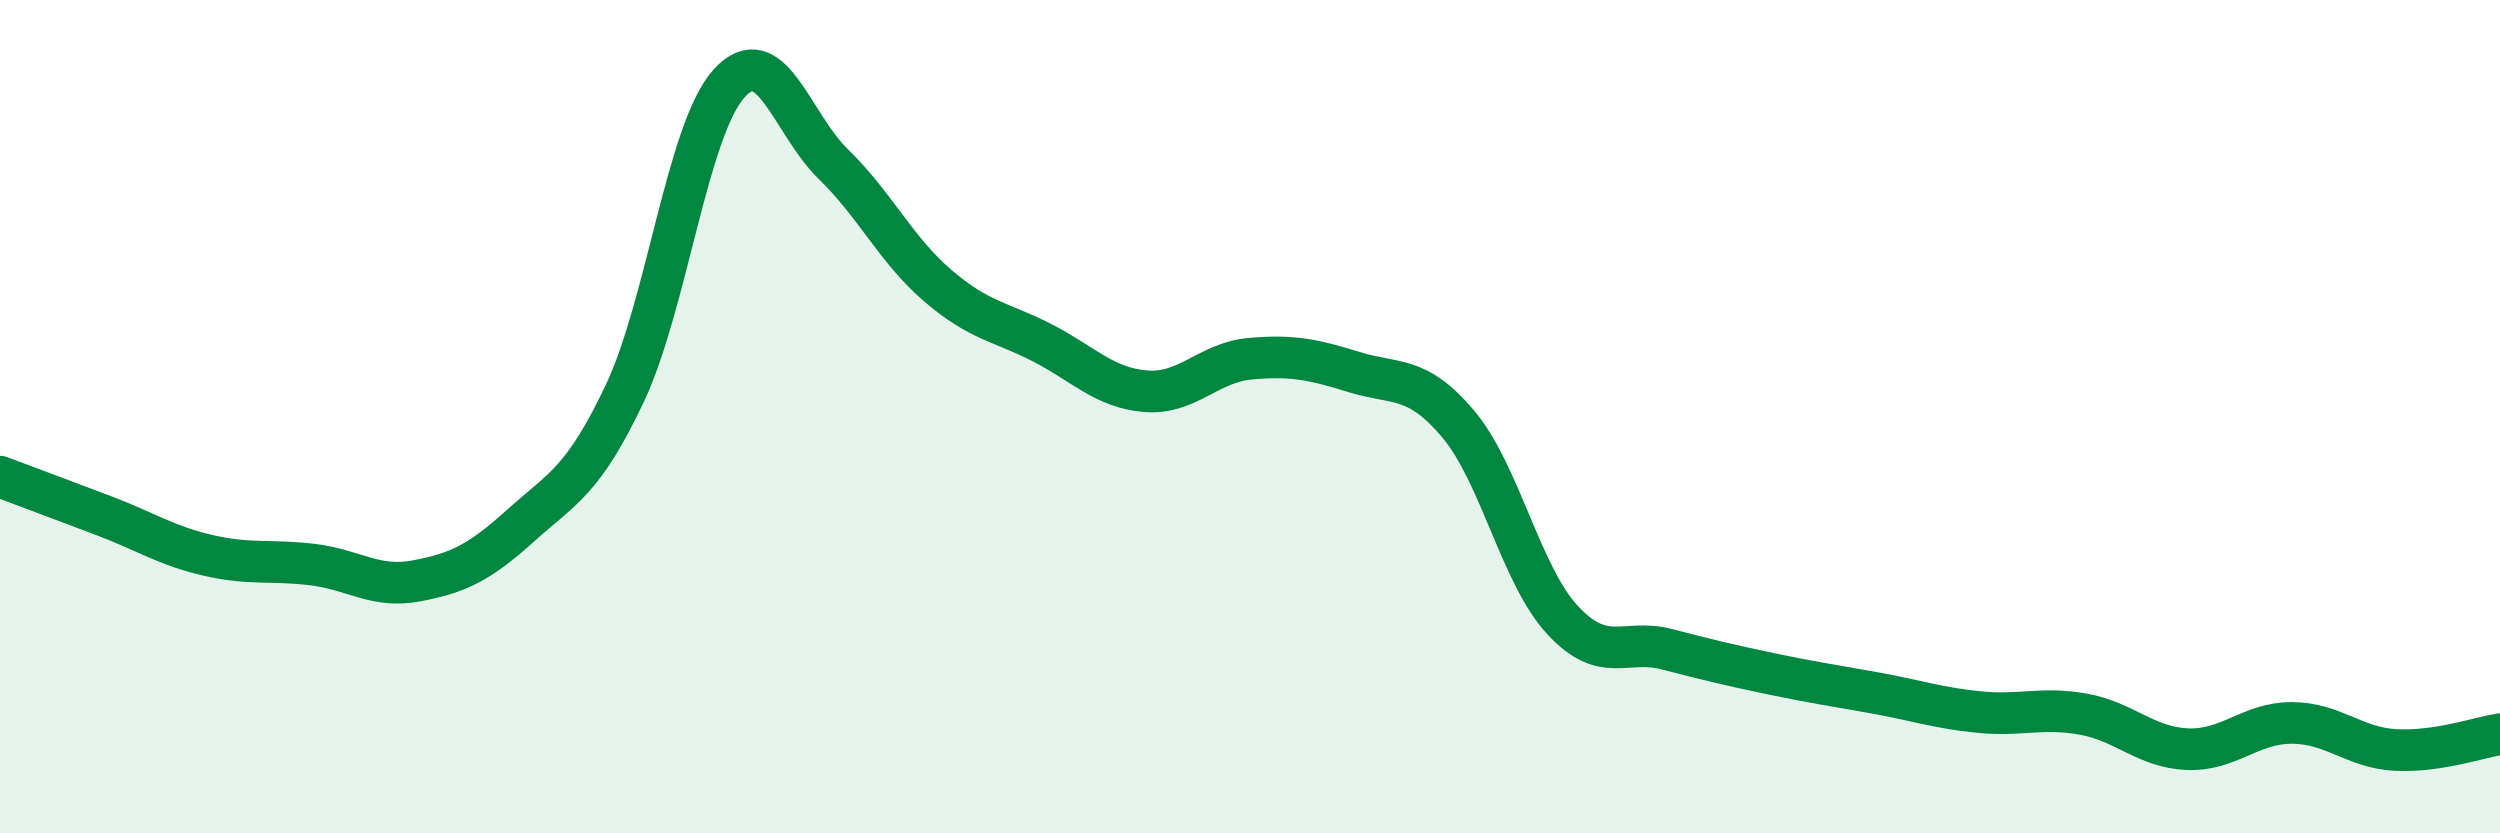 
    <svg width="60" height="20" viewBox="0 0 60 20" xmlns="http://www.w3.org/2000/svg">
      <path
        d="M 0,11.44 C 0.5,11.63 1.5,12 2.5,12.38 C 3.5,12.76 4,13.1 5,13.33 C 6,13.56 6.5,13.43 7.5,13.55 C 8.5,13.67 9,14.13 10,13.94 C 11,13.75 11.5,13.51 12.5,12.61 C 13.5,11.71 14,11.55 15,9.43 C 16,7.31 16.5,3.1 17.5,2 C 18.5,0.9 19,2.97 20,3.94 C 21,4.91 21.5,5.99 22.5,6.85 C 23.5,7.71 24,7.71 25,8.22 C 26,8.73 26.5,9.31 27.5,9.39 C 28.5,9.47 29,8.7 30,8.61 C 31,8.52 31.5,8.62 32.5,8.93 C 33.5,9.24 34,8.99 35,10.18 C 36,11.37 36.5,13.8 37.5,14.88 C 38.5,15.96 39,15.32 40,15.58 C 41,15.84 41.5,15.96 42.5,16.17 C 43.5,16.38 44,16.45 45,16.63 C 46,16.81 46.5,16.99 47.5,17.09 C 48.5,17.19 49,16.96 50,17.14 C 51,17.32 51.5,17.94 52.5,17.98 C 53.5,18.02 54,17.35 55,17.35 C 56,17.35 56.5,17.95 57.5,18 C 58.5,18.05 59.5,17.7 60,17.62L60 20L0 20Z"
        fill="#008740"
        opacity="0.1"
        stroke-linecap="round"
        stroke-linejoin="round"
      />
      <path
        d="M 0,11.44 C 0.5,11.63 1.5,12 2.5,12.38 C 3.5,12.76 4,13.1 5,13.33 C 6,13.56 6.5,13.43 7.5,13.55 C 8.5,13.67 9,14.13 10,13.94 C 11,13.75 11.5,13.51 12.5,12.61 C 13.5,11.71 14,11.55 15,9.43 C 16,7.31 16.5,3.1 17.5,2 C 18.5,0.9 19,2.97 20,3.94 C 21,4.91 21.5,5.99 22.5,6.85 C 23.5,7.71 24,7.71 25,8.22 C 26,8.73 26.5,9.31 27.5,9.39 C 28.5,9.47 29,8.7 30,8.61 C 31,8.52 31.5,8.62 32.5,8.93 C 33.5,9.24 34,8.99 35,10.18 C 36,11.37 36.5,13.8 37.5,14.88 C 38.5,15.96 39,15.32 40,15.58 C 41,15.84 41.5,15.96 42.5,16.17 C 43.5,16.38 44,16.45 45,16.63 C 46,16.81 46.5,16.99 47.5,17.09 C 48.5,17.19 49,16.96 50,17.14 C 51,17.32 51.5,17.94 52.5,17.98 C 53.5,18.02 54,17.35 55,17.35 C 56,17.35 56.5,17.95 57.5,18 C 58.5,18.05 59.5,17.7 60,17.62"
        stroke="#008740"
        stroke-width="1"
        fill="none"
        stroke-linecap="round"
        stroke-linejoin="round"
      />
    </svg>
  